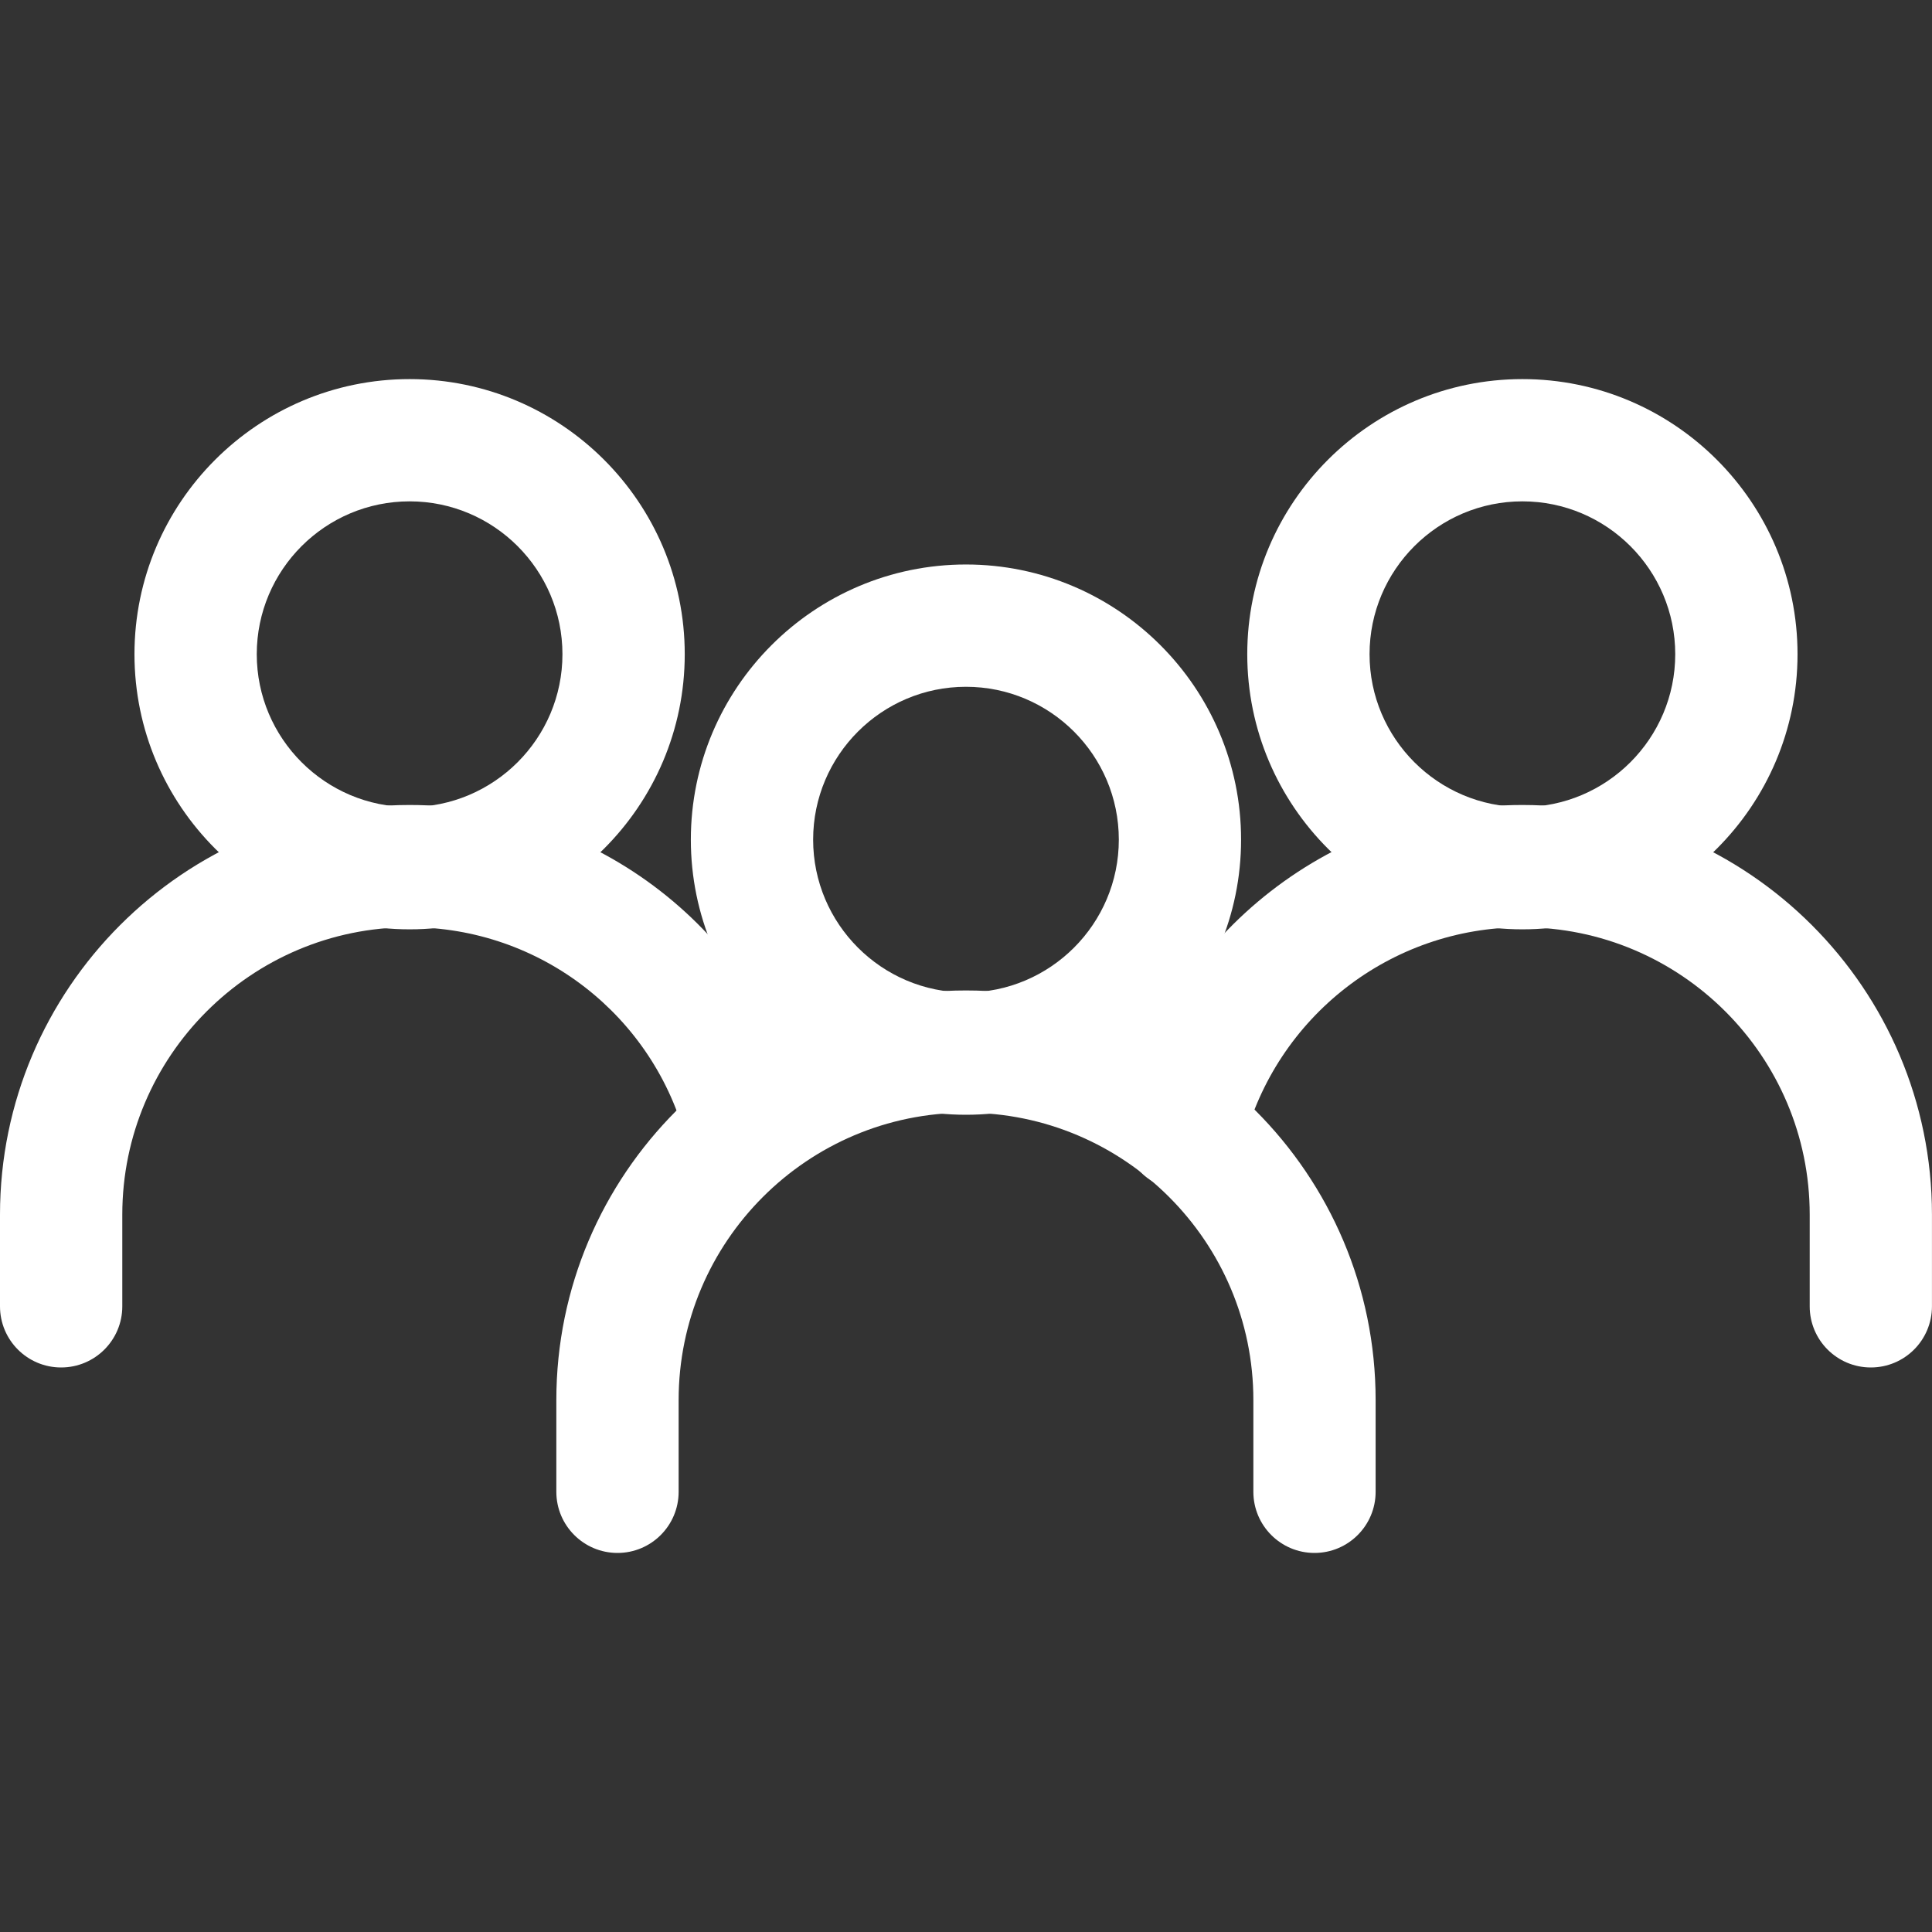 <svg width="50" height="50" viewBox="0 0 50 50" fill="none" xmlns="http://www.w3.org/2000/svg">
<rect x="0" y="0" width="50" height="50" fill="#333333" stroke="none"/>
<path d="M24.999 14.609C21.073 14.609 17.879 17.803 17.879 21.73C17.879 25.656 21.073 28.85 24.999 28.85C28.925 28.85 32.119 25.656 32.119 21.73C32.119 17.803 28.925 14.609 24.999 14.609ZM24.999 25.685C22.818 25.685 21.044 23.91 21.044 21.73C21.044 19.548 22.818 17.774 24.999 17.774C27.181 17.774 28.955 19.548 28.955 21.73C28.955 23.911 27.181 25.685 24.999 25.685Z" fill="white"/>
<path d="M25 25.633C19.154 25.633 14.398 30.389 14.398 36.234V38.608C14.398 39.481 15.107 40.19 15.981 40.19C16.855 40.19 17.563 39.481 17.563 38.608V36.234C17.563 32.133 20.899 28.797 25 28.797C29.101 28.797 32.437 32.134 32.437 36.234V38.608C32.437 39.481 33.145 40.19 34.019 40.19C34.893 40.19 35.601 39.481 35.601 38.608V36.234C35.601 30.389 30.845 25.633 25 25.633Z" fill="white"/>
<path d="M39.4 9.811C35.473 9.811 32.279 13.005 32.279 16.931C32.279 20.857 35.473 24.051 39.4 24.051C43.326 24.051 46.52 20.857 46.52 16.931C46.52 13.005 43.326 9.811 39.4 9.811ZM39.4 20.886C37.218 20.886 35.444 19.112 35.444 16.931C35.444 14.749 37.218 12.975 39.4 12.975C41.581 12.975 43.355 14.749 43.355 16.931C43.355 19.112 41.581 20.886 39.4 20.886Z" fill="white"/>
<path d="M39.398 20.833C34.549 20.833 30.318 24.119 29.111 28.826C28.893 29.672 29.403 30.534 30.249 30.751C31.096 30.971 31.958 30.459 32.175 29.613C33.024 26.306 35.995 23.998 39.398 23.998C43.499 23.998 46.835 27.334 46.835 31.434V33.808C46.835 34.682 47.543 35.39 48.417 35.39C49.291 35.39 49.999 34.682 49.999 33.808V31.434C49.999 25.589 45.243 20.833 39.398 20.833Z" fill="white"/>
<path d="M10.601 9.811C6.675 9.811 3.48 13.005 3.48 16.931C3.48 20.857 6.675 24.051 10.601 24.051C14.527 24.051 17.721 20.857 17.721 16.931C17.721 13.005 14.527 9.811 10.601 9.811ZM10.601 20.886C8.419 20.886 6.645 19.112 6.645 16.931C6.645 14.749 8.419 12.975 10.601 12.975C12.782 12.975 14.556 14.749 14.556 16.931C14.556 19.112 12.782 20.886 10.601 20.886Z" fill="white"/>
<path d="M20.837 28.773C19.636 24.098 15.427 20.833 10.601 20.833C4.756 20.833 0 25.589 0 31.434V33.808C0 34.682 0.708 35.39 1.582 35.39C2.456 35.39 3.165 34.682 3.165 33.808V31.434C3.165 27.334 6.501 23.997 10.601 23.997C13.982 23.997 16.93 26.284 17.771 29.56C17.988 30.406 18.848 30.914 19.697 30.699C20.544 30.482 21.054 29.619 20.837 28.773Z" fill="white"/>
</svg>

